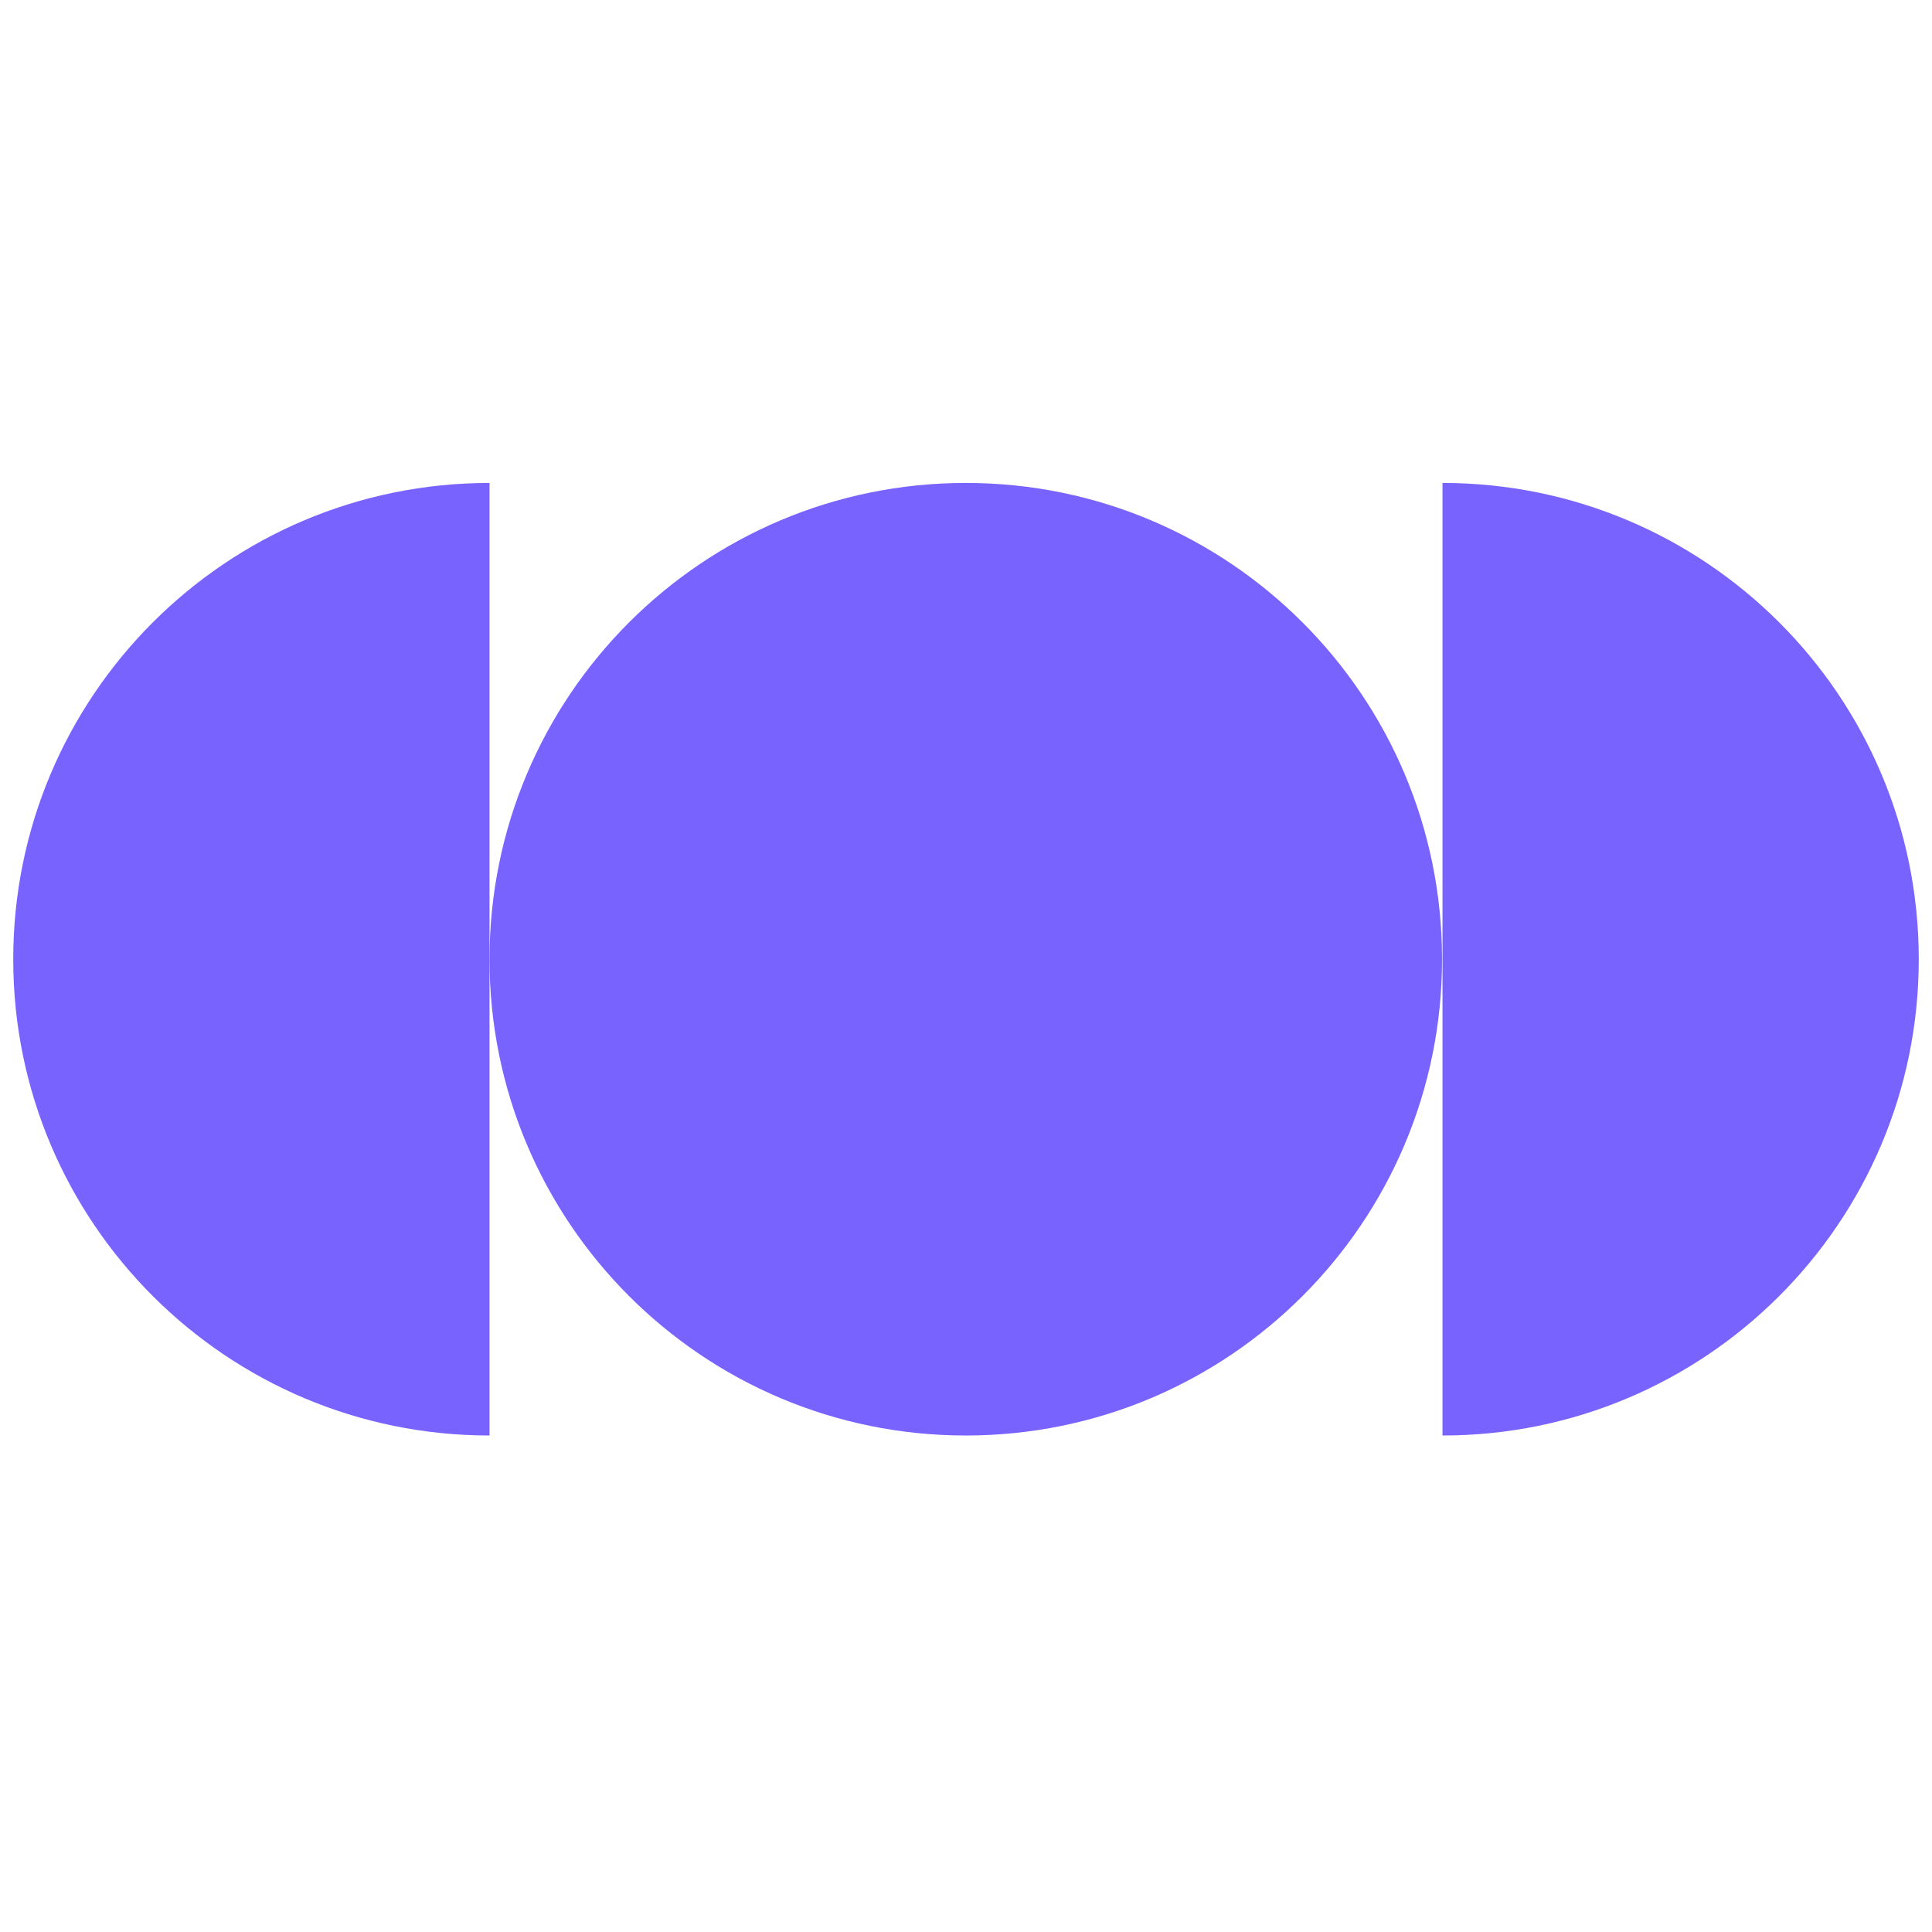 <?xml version="1.0" encoding="UTF-8"?>
<svg xmlns="http://www.w3.org/2000/svg" width="73" height="73" viewBox="0 0 73 73" fill="none">
  <path d="M18.496 36.244C18.496 46.183 26.553 54.24 36.492 54.24C46.43 54.24 54.487 46.183 54.487 36.244C54.487 26.305 46.43 18.248 36.492 18.248C26.553 18.248 18.496 26.305 18.496 36.244Z" fill="#7863FF"></path>
  <path d="M72.5 36.244C72.5 26.297 64.434 18.248 54.504 18.248V54.24C64.434 54.24 72.5 46.191 72.5 36.244Z" fill="#7863FF"></path>
  <path d="M18.496 18.248C8.549 18.248 0.5 26.314 0.5 36.244C0.5 46.191 8.566 54.24 18.496 54.24L18.496 36.244V18.248Z" fill="#7863FF"></path>
</svg>
